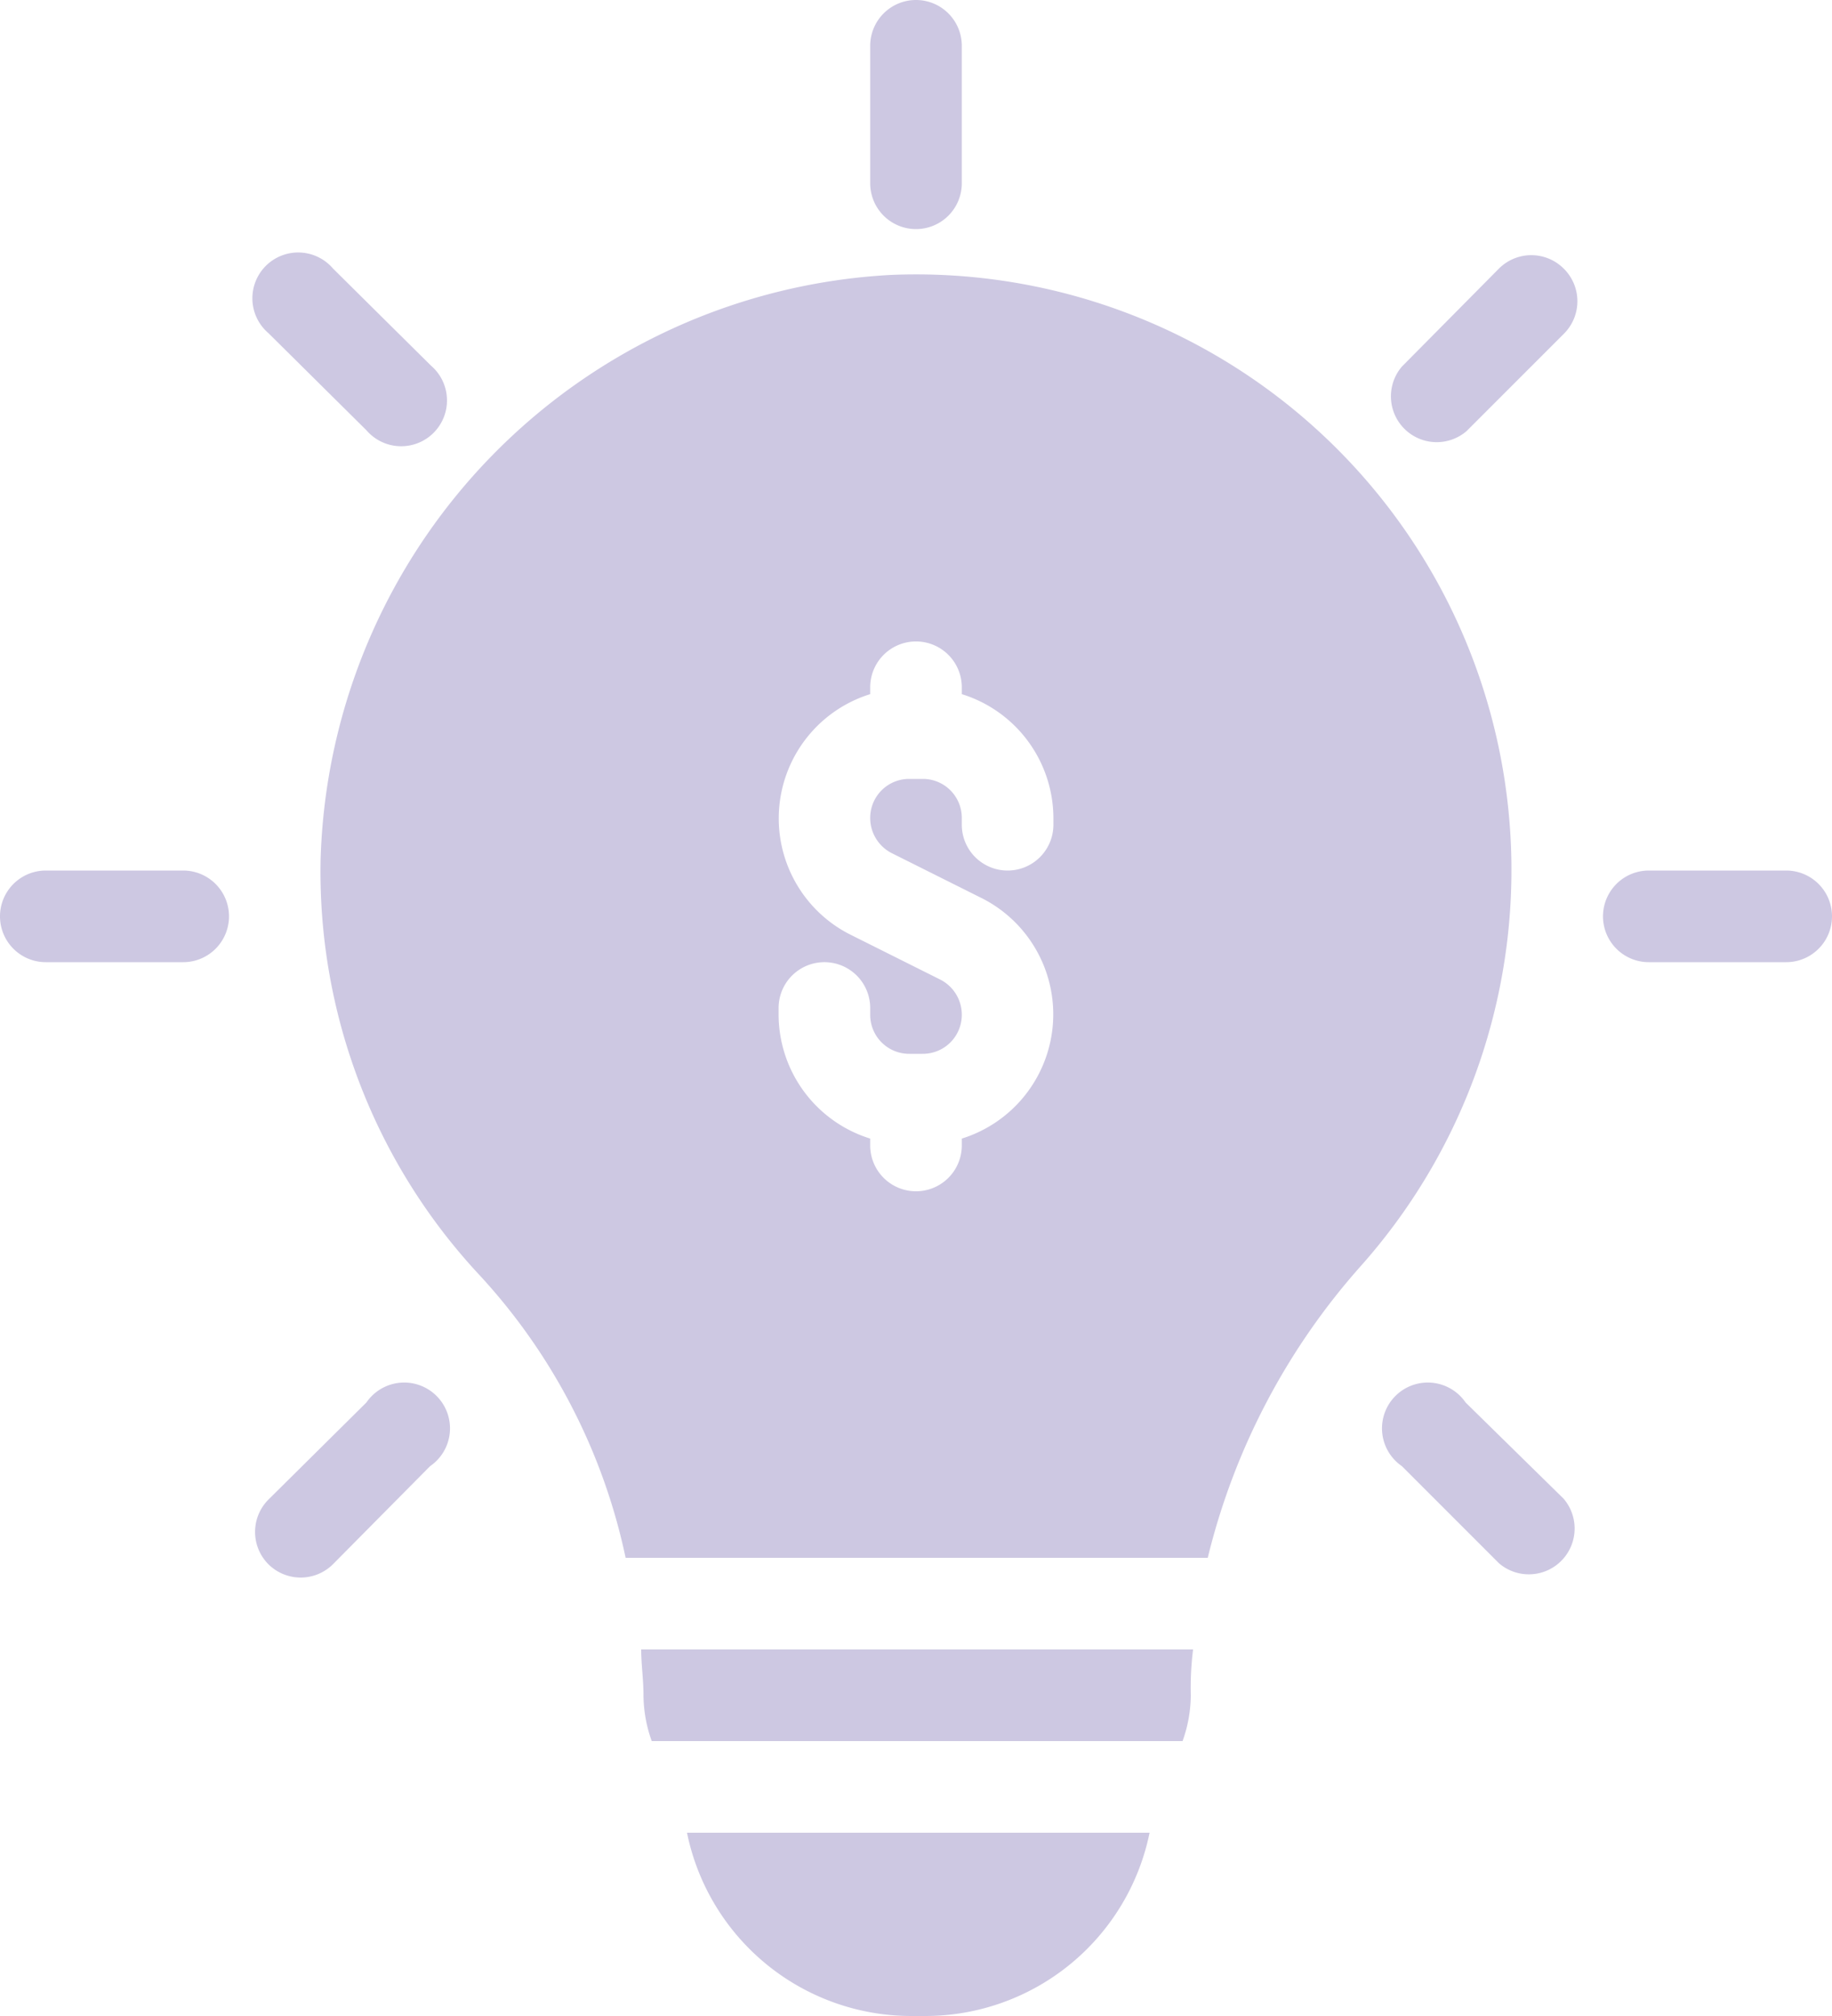 <svg xmlns="http://www.w3.org/2000/svg" width="40" height="44" viewBox="0 0 40 44"><g data-name="ico svg" fill="#cdc8e2"><path data-name="Caminho 8328" d="M4 19H1a1 1 0 000 2h3a1 1 0 000-2z"/><path data-name="Caminho 8329" d="M39 19h-3a1 1 0 000 2h3a1 1 0 000-2z"/><path data-name="Caminho 8330" d="M7.27 5.86a1 1 0 10-1.41 1.41L8 9.39a1 1 0 101.41-1.41z"/><path data-name="Caminho 8331" d="M32 30.61A1 1 0 1030.61 32l2.12 2.12a1 1 0 001.41-1.41z"/><path data-name="Caminho 8332" d="M34.14 5.86a1 1 0 00-1.41 0L30.61 8a1 1 0 001.41 1.41l2.12-2.12a1 1 0 000-1.43z"/><path data-name="Caminho 8333" d="M5.86 34.14a1 1 0 001.41 0L9.39 32A1 1 0 108 30.61l-2.14 2.12a1 1 0 000 1.41z"/><path data-name="Caminho 8334" d="M21 4V1a1 1 0 10-2 0v3a1 1 0 002 0z"/><path data-name="Caminho 8335" d="M26 37a6.7 6.7 0 01.05-1H14c0 .33.05.66.05 1a3 3 0 00.18 1h11.59a3 3 0 00.18-1z"/><path data-name="Caminho 8336" d="M7 18.76a12.9 12.9 0 003.47 9.07A13.07 13.07 0 0113.66 34h12.71a14.87 14.87 0 013.37-6.4A13 13 0 0019.46 6 13.16 13.16 0 007 18.76zM17 22a1 1 0 012 0v.15a.85.85 0 00.85.85h.3a.85.85 0 00.85-.85.86.86 0 00-.47-.77l-2-1a2.84 2.84 0 01.47-5.23V15a1 1 0 012 0v.15a2.84 2.84 0 012 2.7V18a1 1 0 01-2 0v-.15a.85.85 0 00-.85-.85h-.3a.85.85 0 00-.85.85.86.86 0 00.47.77l2 1a2.84 2.84 0 01-.47 5.23V25a1 1 0 01-2 0v-.15a2.84 2.84 0 01-2-2.7z"/><path data-name="Caminho 8337" d="M15 40a5 5 0 004.88 4h.34a5 5 0 004.88-4z"/></g></svg>